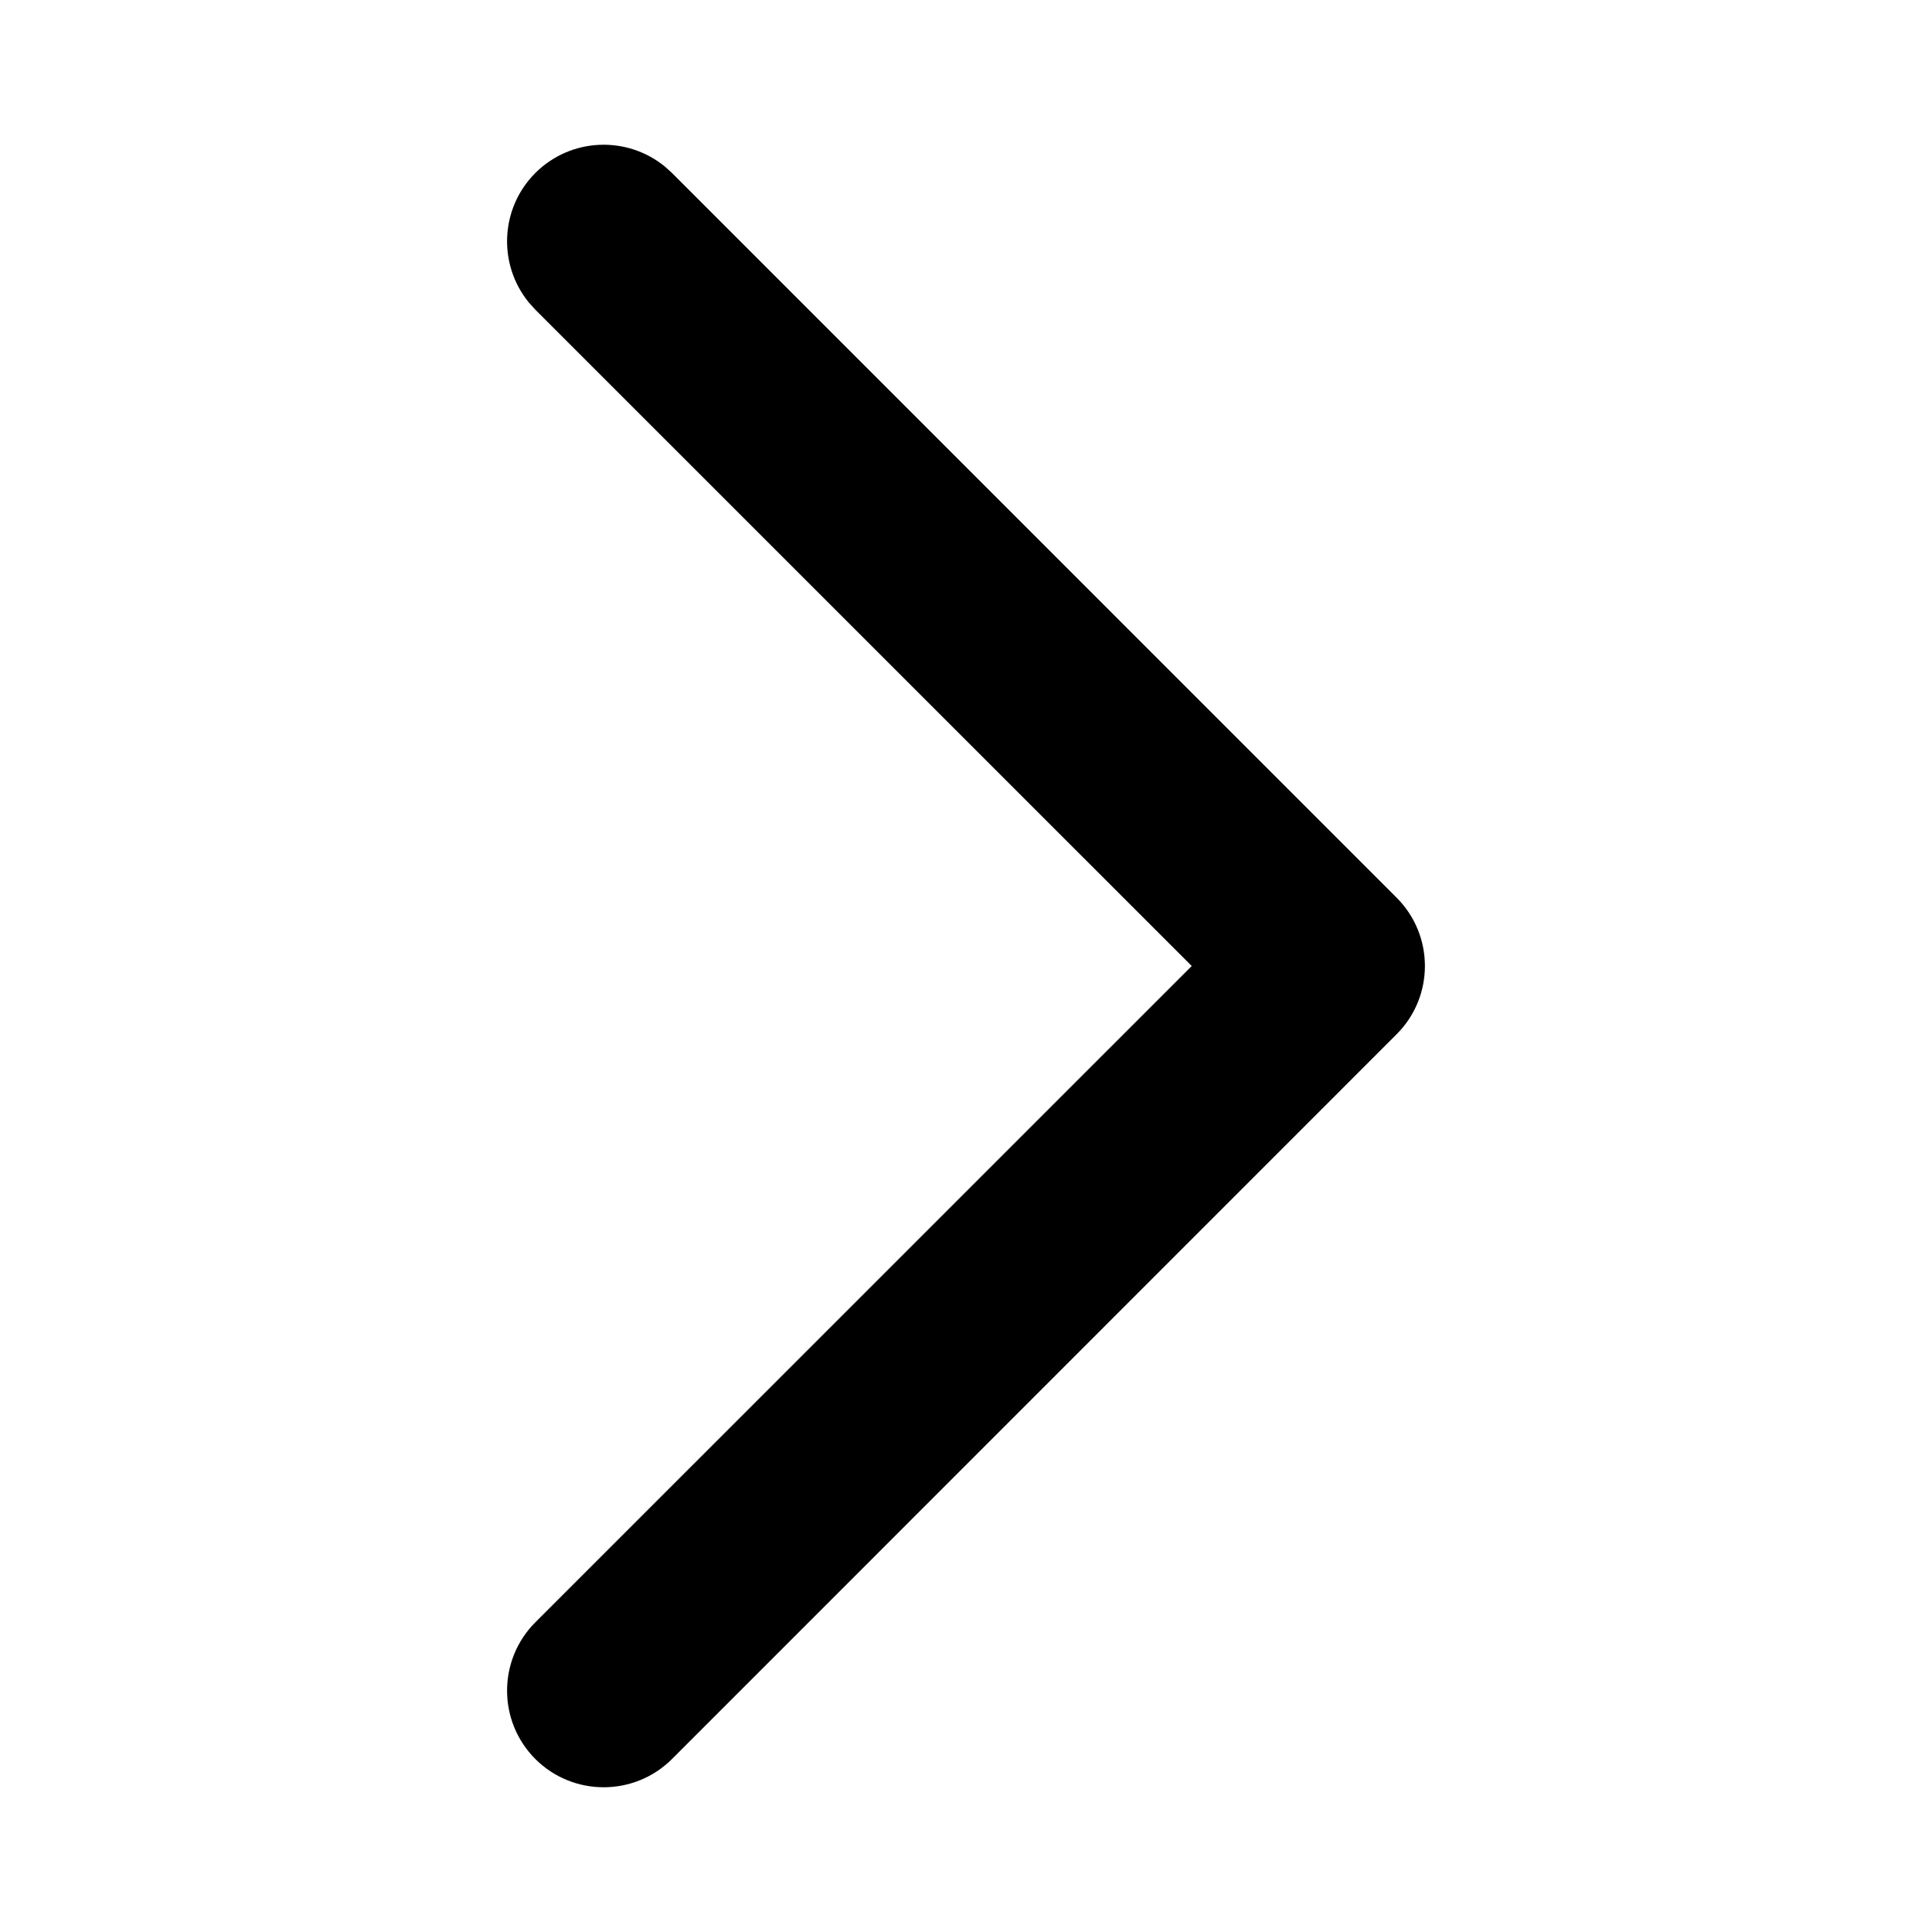 <svg width="24" height="24" viewBox="0 0 24 24" fill="none" xmlns="http://www.w3.org/2000/svg">
<path d="M6.65 2.149C7.09 1.71 7.785 1.683 8.257 2.067L8.348 2.149L17.349 11.151C17.818 11.62 17.818 12.38 17.349 12.848L8.348 21.851C7.879 22.319 7.119 22.319 6.65 21.851C6.182 21.382 6.182 20.622 6.65 20.153L14.804 12L6.65 3.847L6.568 3.756C6.184 3.284 6.211 2.589 6.65 2.149Z" fill="black"/>
</svg>
